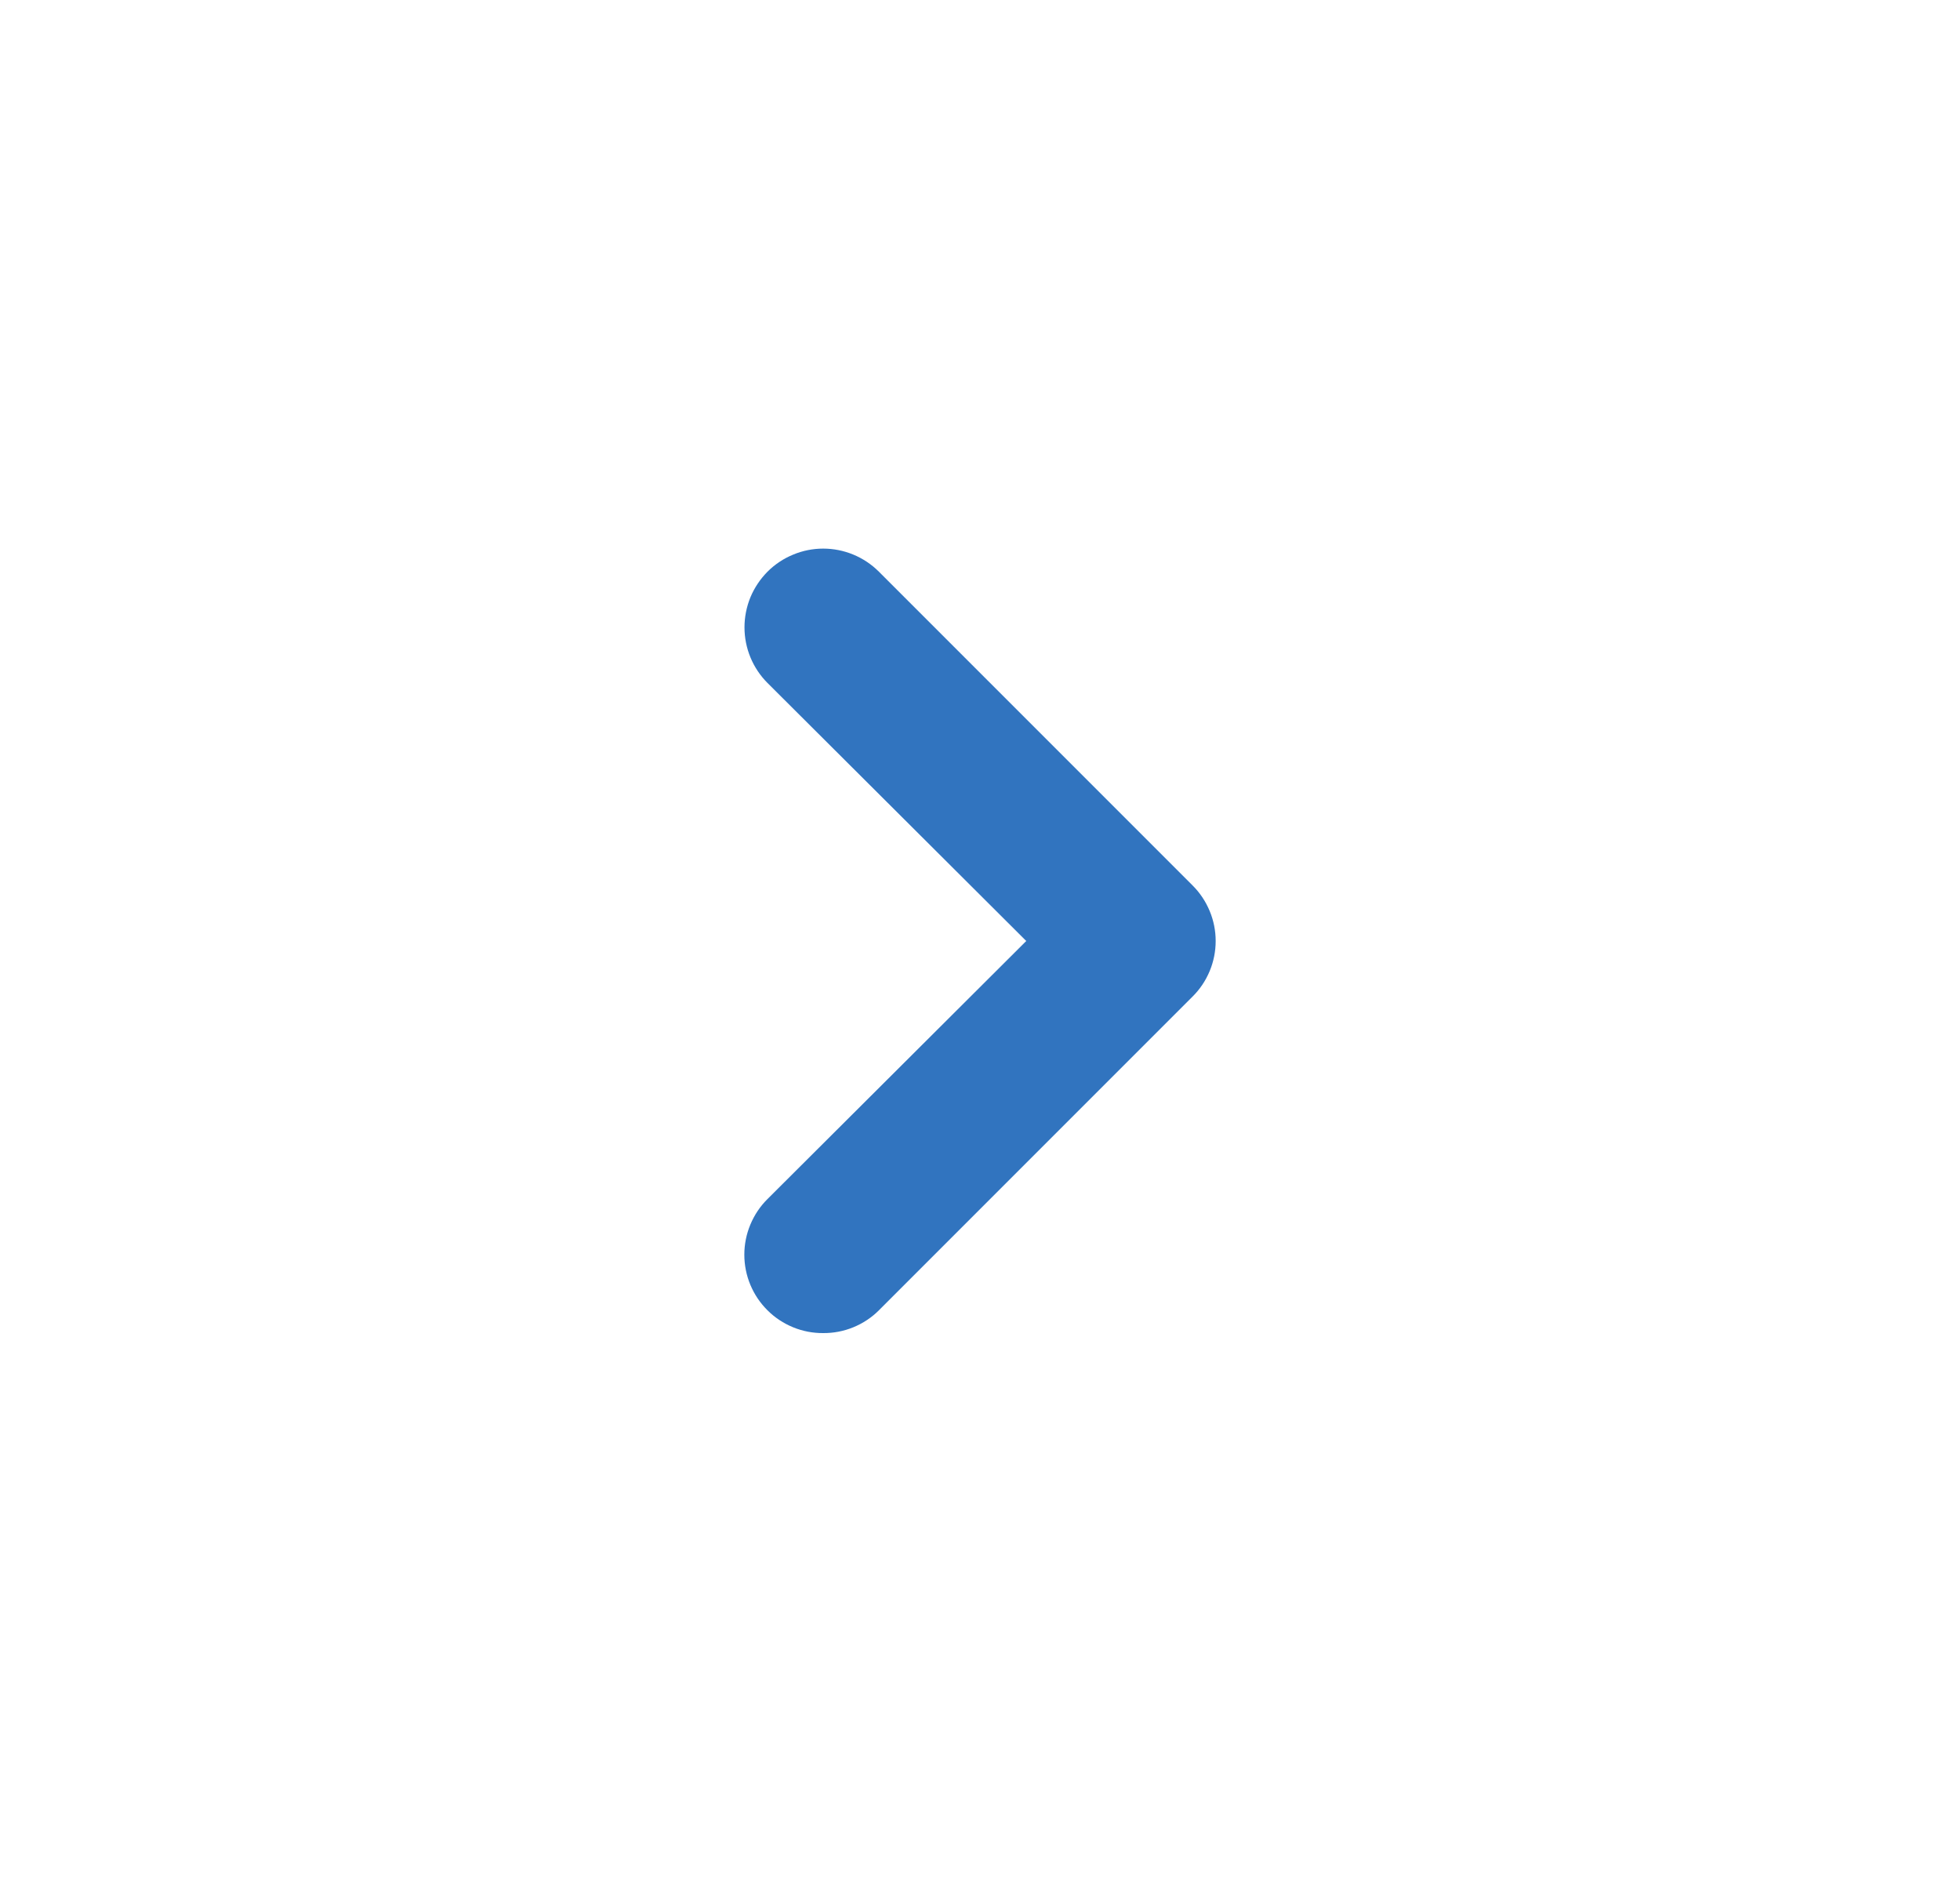 <svg width="25" height="24" viewBox="0 0 25 24" fill="none" xmlns="http://www.w3.org/2000/svg">
<path d="M10.5 17C10.368 17.001 10.238 16.976 10.116 16.926C9.994 16.876 9.883 16.803 9.79 16.71C9.696 16.617 9.622 16.507 9.571 16.385C9.52 16.263 9.494 16.132 9.494 16C9.494 15.868 9.52 15.738 9.571 15.616C9.622 15.494 9.696 15.383 9.79 15.29L13.09 12L9.79 8.71C9.602 8.522 9.496 8.267 9.496 8C9.496 7.869 9.522 7.738 9.572 7.616C9.623 7.494 9.697 7.384 9.79 7.29C9.883 7.197 9.994 7.123 10.116 7.073C10.238 7.022 10.368 6.996 10.5 6.996C10.766 6.996 11.022 7.102 11.21 7.29L15.21 11.29C15.304 11.383 15.378 11.494 15.429 11.616C15.48 11.738 15.506 11.868 15.506 12C15.506 12.132 15.48 12.263 15.429 12.385C15.378 12.507 15.304 12.617 15.21 12.71L11.21 16.71C11.117 16.803 11.006 16.876 10.884 16.926C10.762 16.976 10.632 17.001 10.5 17Z" fill="#3174BF"/>
</svg>
